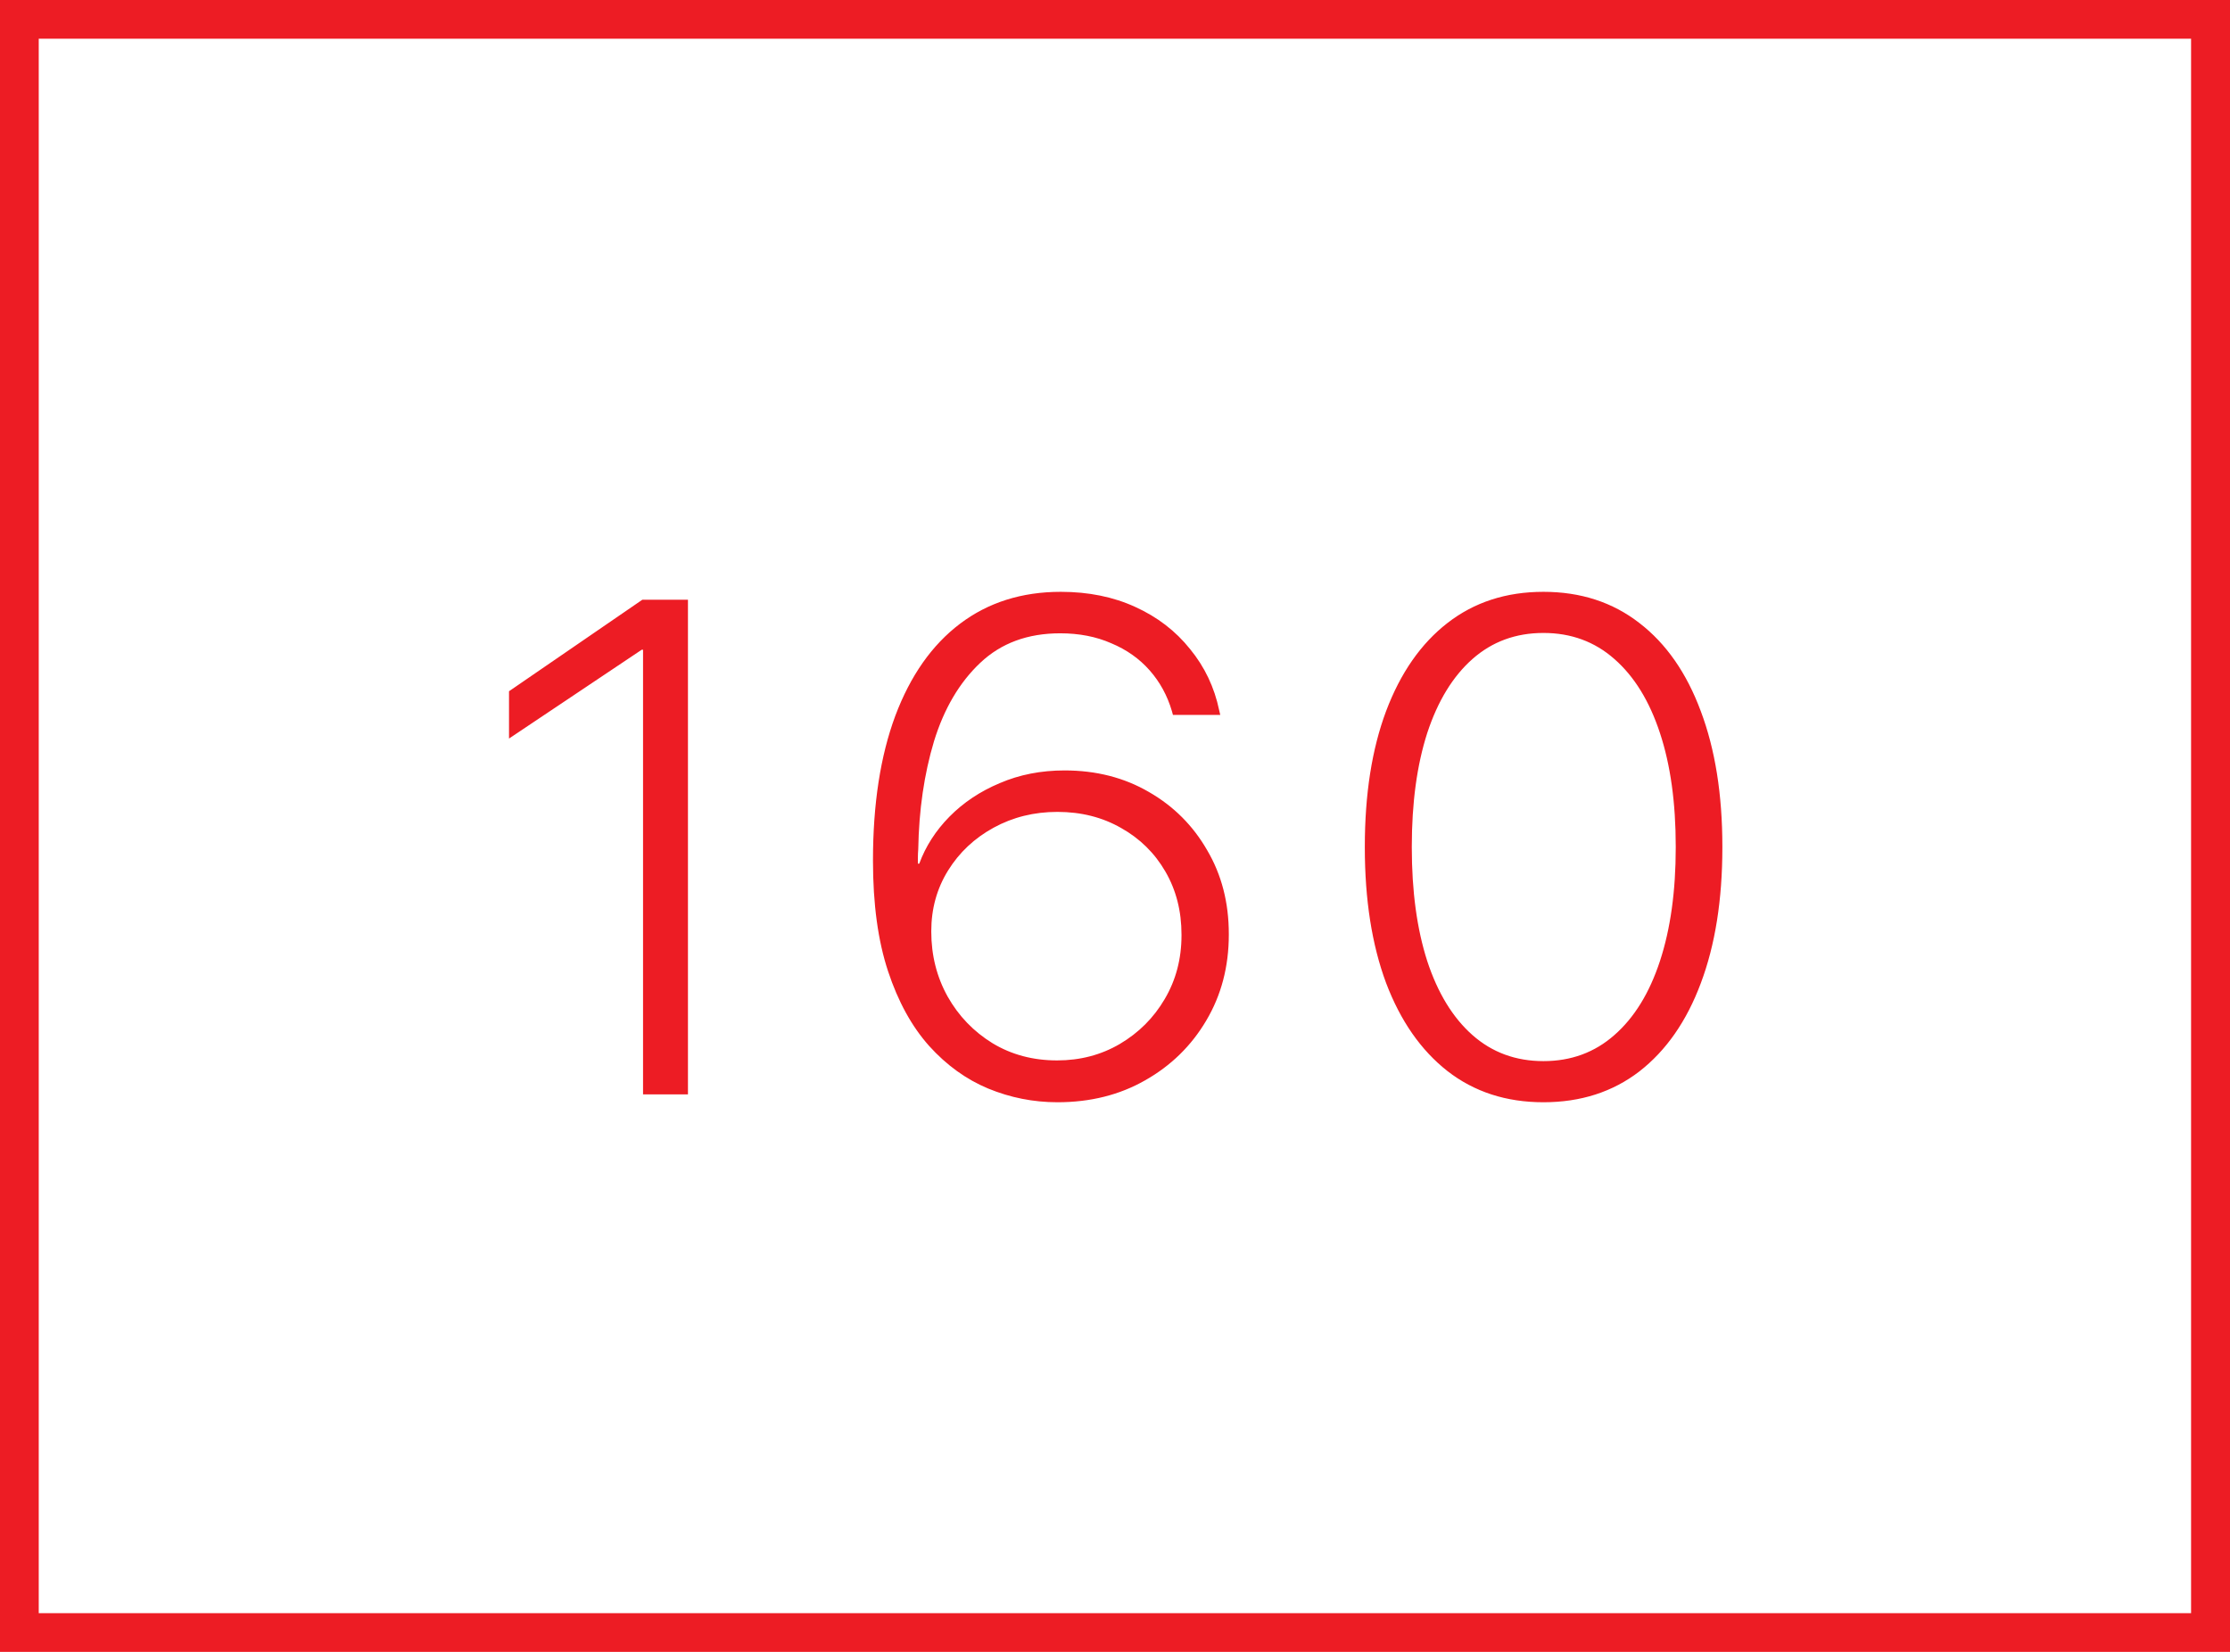 <svg width="108" height="80" viewBox="0 0 108 80" fill="none" xmlns="http://www.w3.org/2000/svg">
<g clip-path="url(#clip0_235_64)">
<path d="M107.065 0.926H0.926V79.075H107.065V0.926Z" stroke="#ED1C24" stroke-width="1.9" stroke-miterlimit="10"/>
<path d="M31.143 53H33.318V29.044H31.11L24.652 33.477V35.768L31.077 31.468H31.143V53ZM51.211 53.382C52.805 53.382 54.221 53.028 55.461 52.319C56.712 51.611 57.697 50.648 58.416 49.431C59.147 48.202 59.512 46.813 59.512 45.264V45.23C59.512 43.714 59.163 42.364 58.466 41.18C57.78 39.984 56.839 39.044 55.644 38.357C54.448 37.66 53.087 37.312 51.56 37.312C50.42 37.312 49.374 37.516 48.422 37.926C47.47 38.324 46.657 38.867 45.981 39.553C45.317 40.228 44.83 40.986 44.52 41.827H44.205V45.114H45.102V45.098C45.102 44.013 45.373 43.033 45.915 42.159C46.457 41.285 47.193 40.593 48.123 40.084C49.053 39.575 50.082 39.32 51.211 39.32C52.362 39.32 53.391 39.58 54.299 40.101C55.206 40.61 55.92 41.312 56.44 42.209C56.961 43.105 57.221 44.124 57.221 45.264V45.297C57.221 46.437 56.95 47.466 56.407 48.385C55.876 49.292 55.151 50.017 54.232 50.56C53.325 51.091 52.312 51.356 51.194 51.356C50.032 51.356 48.992 51.08 48.073 50.526C47.155 49.962 46.43 49.209 45.898 48.269C45.367 47.317 45.102 46.265 45.102 45.114L44.454 41.927C44.454 41.794 44.454 41.661 44.454 41.528C44.454 41.395 44.46 41.263 44.471 41.13C44.504 39.226 44.758 37.483 45.234 35.9C45.721 34.318 46.468 33.05 47.476 32.099C48.483 31.147 49.772 30.671 51.344 30.671C52.262 30.671 53.087 30.831 53.817 31.152C54.559 31.462 55.179 31.899 55.677 32.464C56.175 33.028 56.535 33.687 56.756 34.44L56.806 34.622H59.097L59.047 34.406C58.815 33.288 58.344 32.298 57.636 31.435C56.938 30.56 56.053 29.88 54.98 29.393C53.917 28.906 52.716 28.662 51.377 28.662C49.484 28.662 47.857 29.177 46.496 30.206C45.135 31.235 44.089 32.724 43.358 34.672C42.639 36.609 42.279 38.938 42.279 41.661V41.694C42.279 43.786 42.523 45.568 43.01 47.04C43.497 48.512 44.161 49.718 45.002 50.659C45.843 51.589 46.795 52.275 47.857 52.718C48.931 53.16 50.049 53.382 51.211 53.382ZM74.749 53.382C76.553 53.382 78.102 52.884 79.397 51.888C80.692 50.88 81.683 49.458 82.369 47.621C83.066 45.773 83.415 43.581 83.415 41.047V40.997C83.415 38.474 83.066 36.288 82.369 34.44C81.683 32.591 80.692 31.169 79.397 30.173C78.102 29.166 76.553 28.662 74.749 28.662C72.945 28.662 71.395 29.166 70.1 30.173C68.816 31.169 67.826 32.591 67.129 34.44C66.442 36.277 66.099 38.463 66.099 40.997V41.047C66.099 43.57 66.442 45.756 67.129 47.605C67.826 49.442 68.816 50.864 70.1 51.871C71.395 52.878 72.945 53.382 74.749 53.382ZM74.749 51.39C73.409 51.39 72.264 50.969 71.312 50.128C70.36 49.287 69.63 48.092 69.121 46.542C68.623 44.992 68.374 43.161 68.374 41.047V40.997C68.374 38.883 68.623 37.051 69.121 35.502C69.63 33.953 70.36 32.757 71.312 31.916C72.264 31.075 73.409 30.654 74.749 30.654C76.088 30.654 77.233 31.075 78.185 31.916C79.148 32.757 79.884 33.953 80.393 35.502C80.902 37.04 81.157 38.872 81.157 40.997V41.047C81.157 43.161 80.902 44.992 80.393 46.542C79.884 48.092 79.148 49.287 78.185 50.128C77.233 50.969 76.088 51.39 74.749 51.39Z" fill="#ED1C24"/>
</g>
<defs>
<clipPath id="clip0_235_64">
<rect width="108" height="80" fill="white"/>
</clipPath>
</defs>
</svg>

